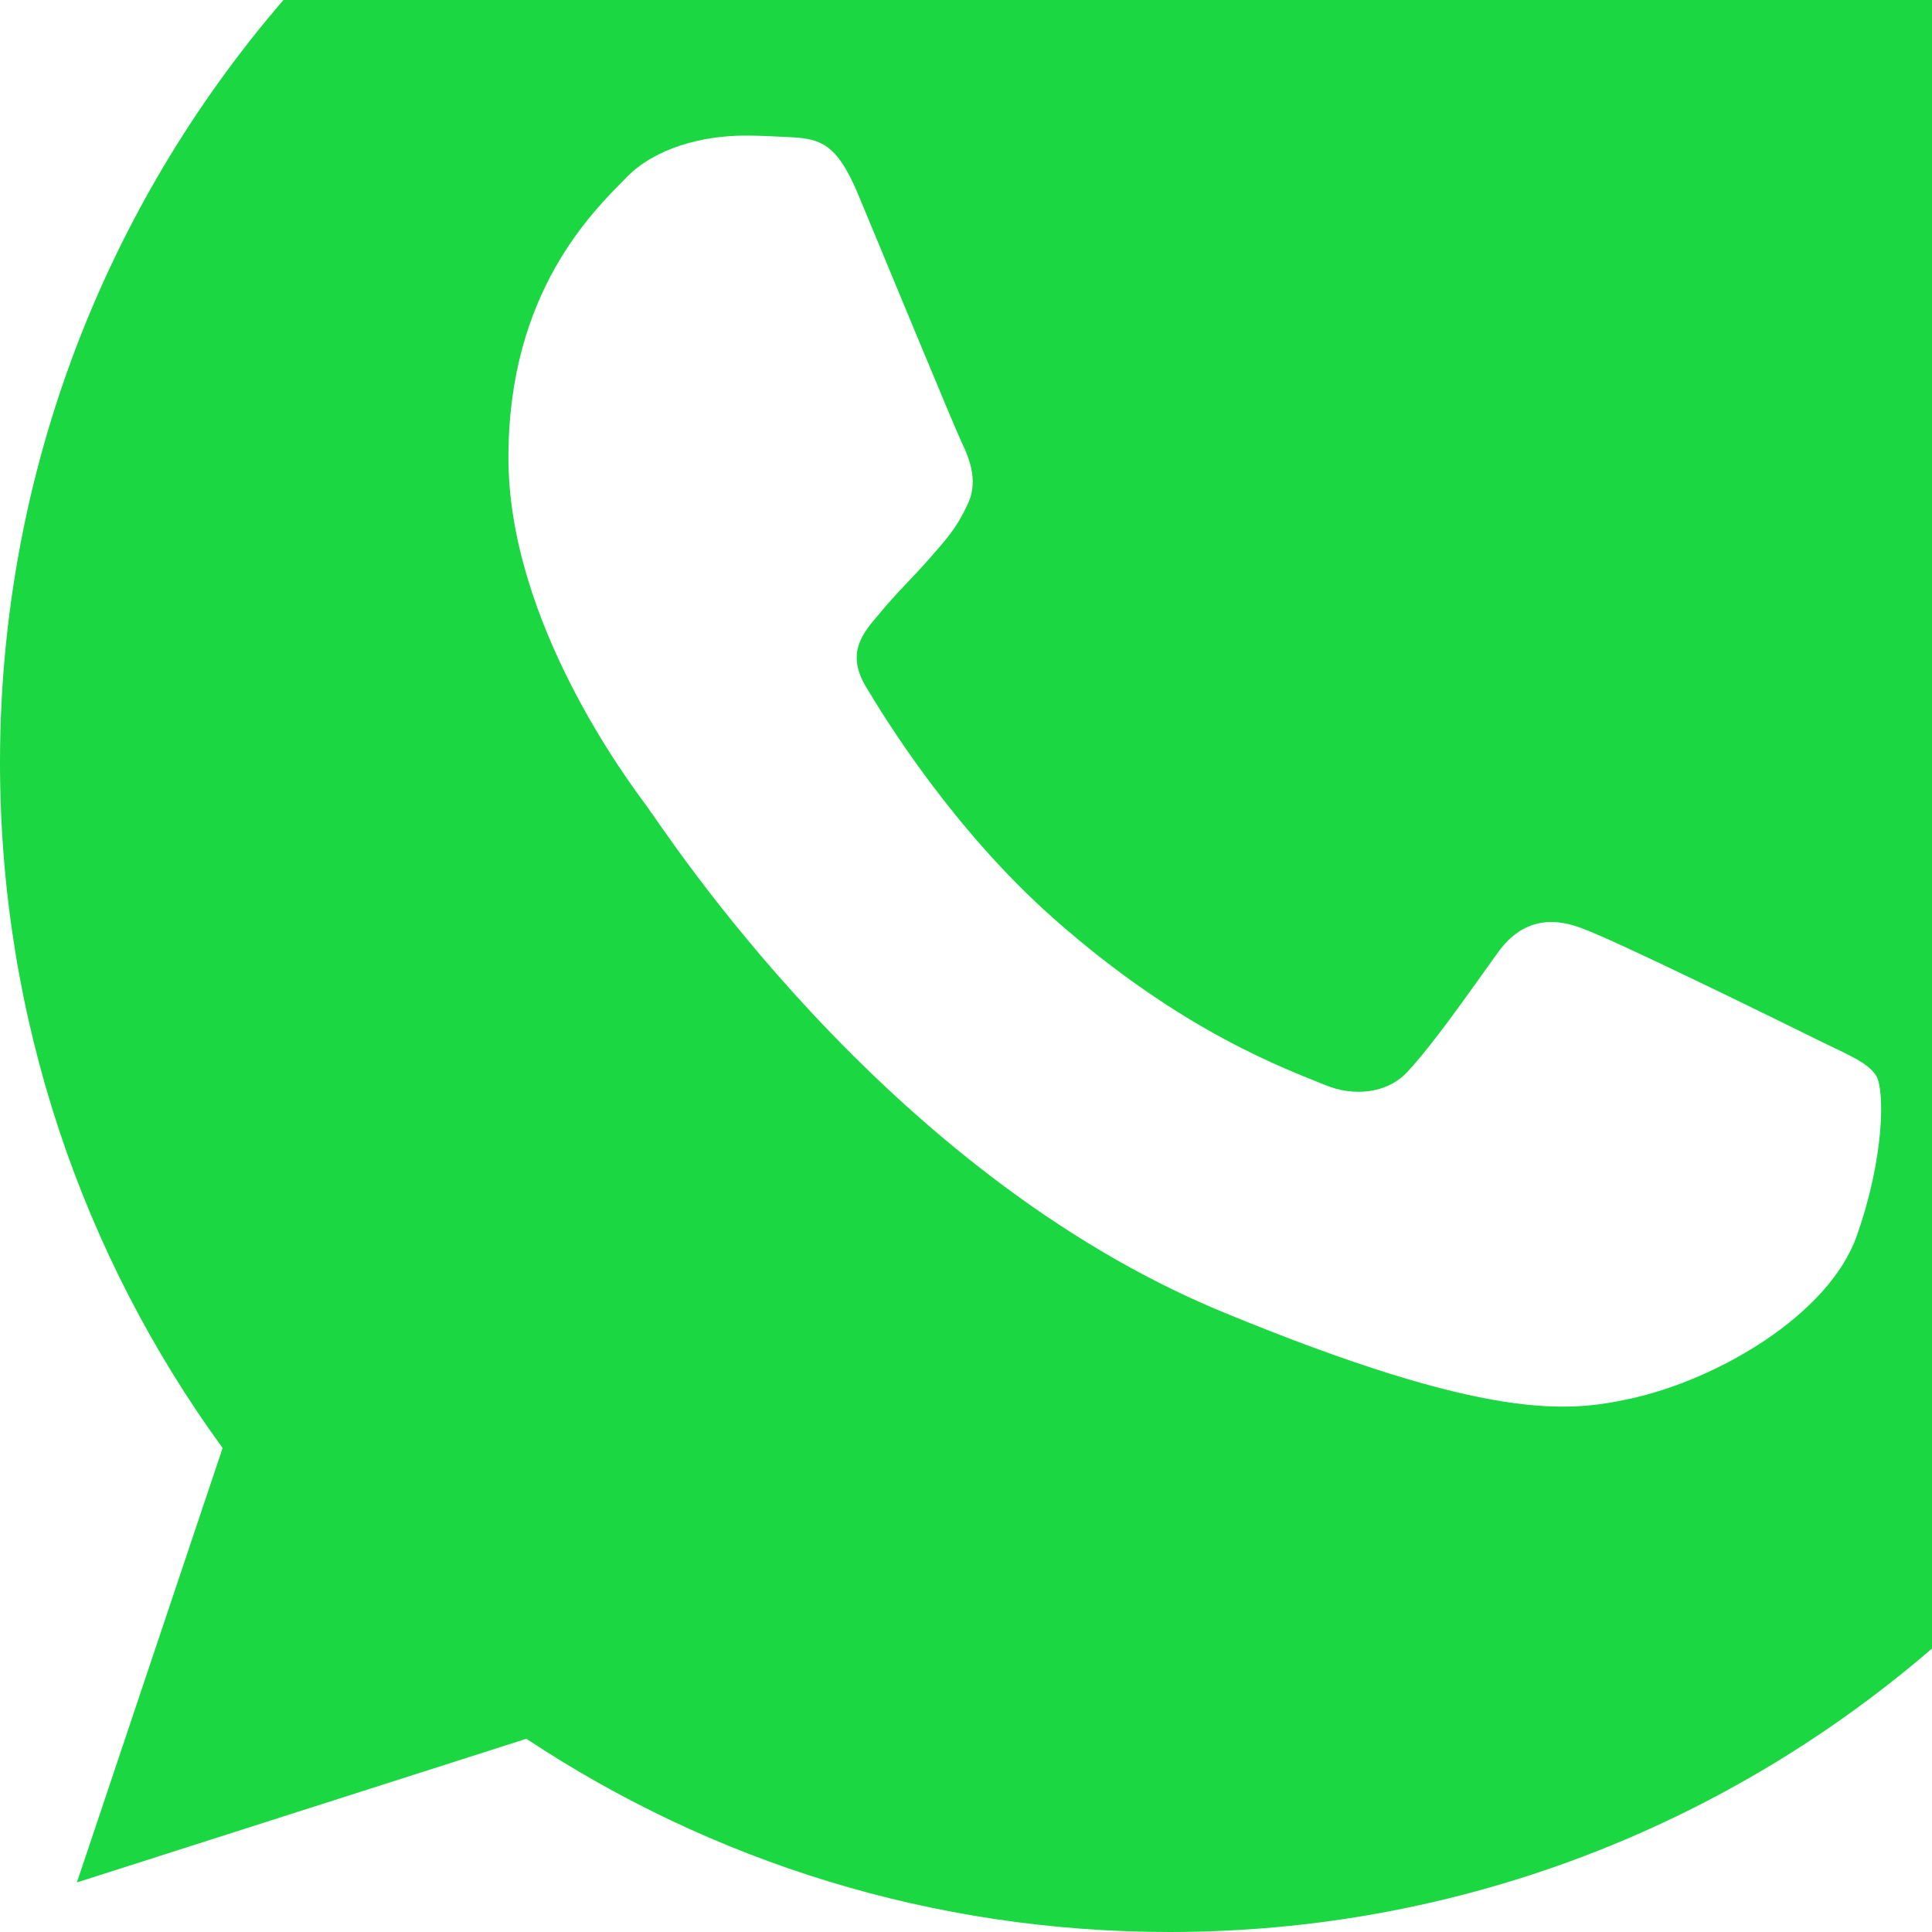 <?xml version="1.0" encoding="UTF-8"?>
<svg width="114px" height="114px" viewBox="0 0 114 114" version="1.1" xmlns="http://www.w3.org/2000/svg" xmlns:xlink="http://www.w3.org/1999/xlink">
    <!-- Generator: sketchtool 64 (101010) - https://sketch.com -->
    <title>B9207FB4-734D-4CE8-90C9-35265BC96C88@swg</title>
    <desc>Created with sketchtool.</desc>
    <defs>
        <linearGradient x1="50%" y1="0%" x2="50%" y2="100%" id="linearGradient-1">
            <stop stop-color="#1BD741" offset="0%"></stop>
            <stop stop-color="#1BD741" offset="100%"></stop>
        </linearGradient>
    </defs>
    <g id="Web" stroke="none" stroke-width="1" fill="none" fill-rule="evenodd">
        <g id="M3_WA_6_Sucessful" transform="translate(-935, -321)" fill="url(#linearGradient-1)">
            <g id="whatsapp-popup" transform="translate(392, 321)">
                <g id="Fill-1">
                    <path d="M652.552,72.947 C650.902,77.581 644.353,81.424 639.13,82.547 C635.556,83.304 630.888,83.907 615.174,77.428 C595.075,69.146 582.131,48.832 581.122,47.514 C580.156,46.196 573,36.758 573,26.996 C573,17.234 577.984,12.481 579.993,10.44 C581.643,8.765 584.371,8 586.987,8 C587.833,8 588.594,8.043 589.278,8.077 C591.287,8.162 592.296,8.281 593.621,11.435 C595.271,15.389 599.289,25.151 599.768,26.154 C600.255,27.158 600.743,28.518 600.059,29.836 C599.418,31.196 598.853,31.8 597.845,32.957 C596.836,34.113 595.878,34.997 594.869,36.239 C593.946,37.319 592.903,38.475 594.066,40.473 C595.228,42.429 599.247,48.951 605.163,54.189 C612.797,60.949 618.987,63.109 621.202,64.027 C622.852,64.707 624.818,64.546 626.023,63.27 C627.554,61.629 629.443,58.908 631.367,56.23 C632.735,54.308 634.462,54.07 636.274,54.75 C638.121,55.388 647.893,60.192 649.902,61.187 C651.911,62.19 653.236,62.666 653.723,63.508 C654.202,64.35 654.202,68.304 652.552,72.947 Z M612.017,-24 L611.983,-24 C573.938,-24 543,6.947 543,45 C543,60.094 547.865,74.084 556.136,85.443 L547.537,111.076 L574.059,102.598 C584.969,109.826 597.984,114 612.017,114 C650.062,114 681,83.045 681,45 C681,6.955 650.062,-24 612.017,-24 L612.017,-24 Z"></path>
                </g>
            </g>
        </g>
    </g>
</svg>